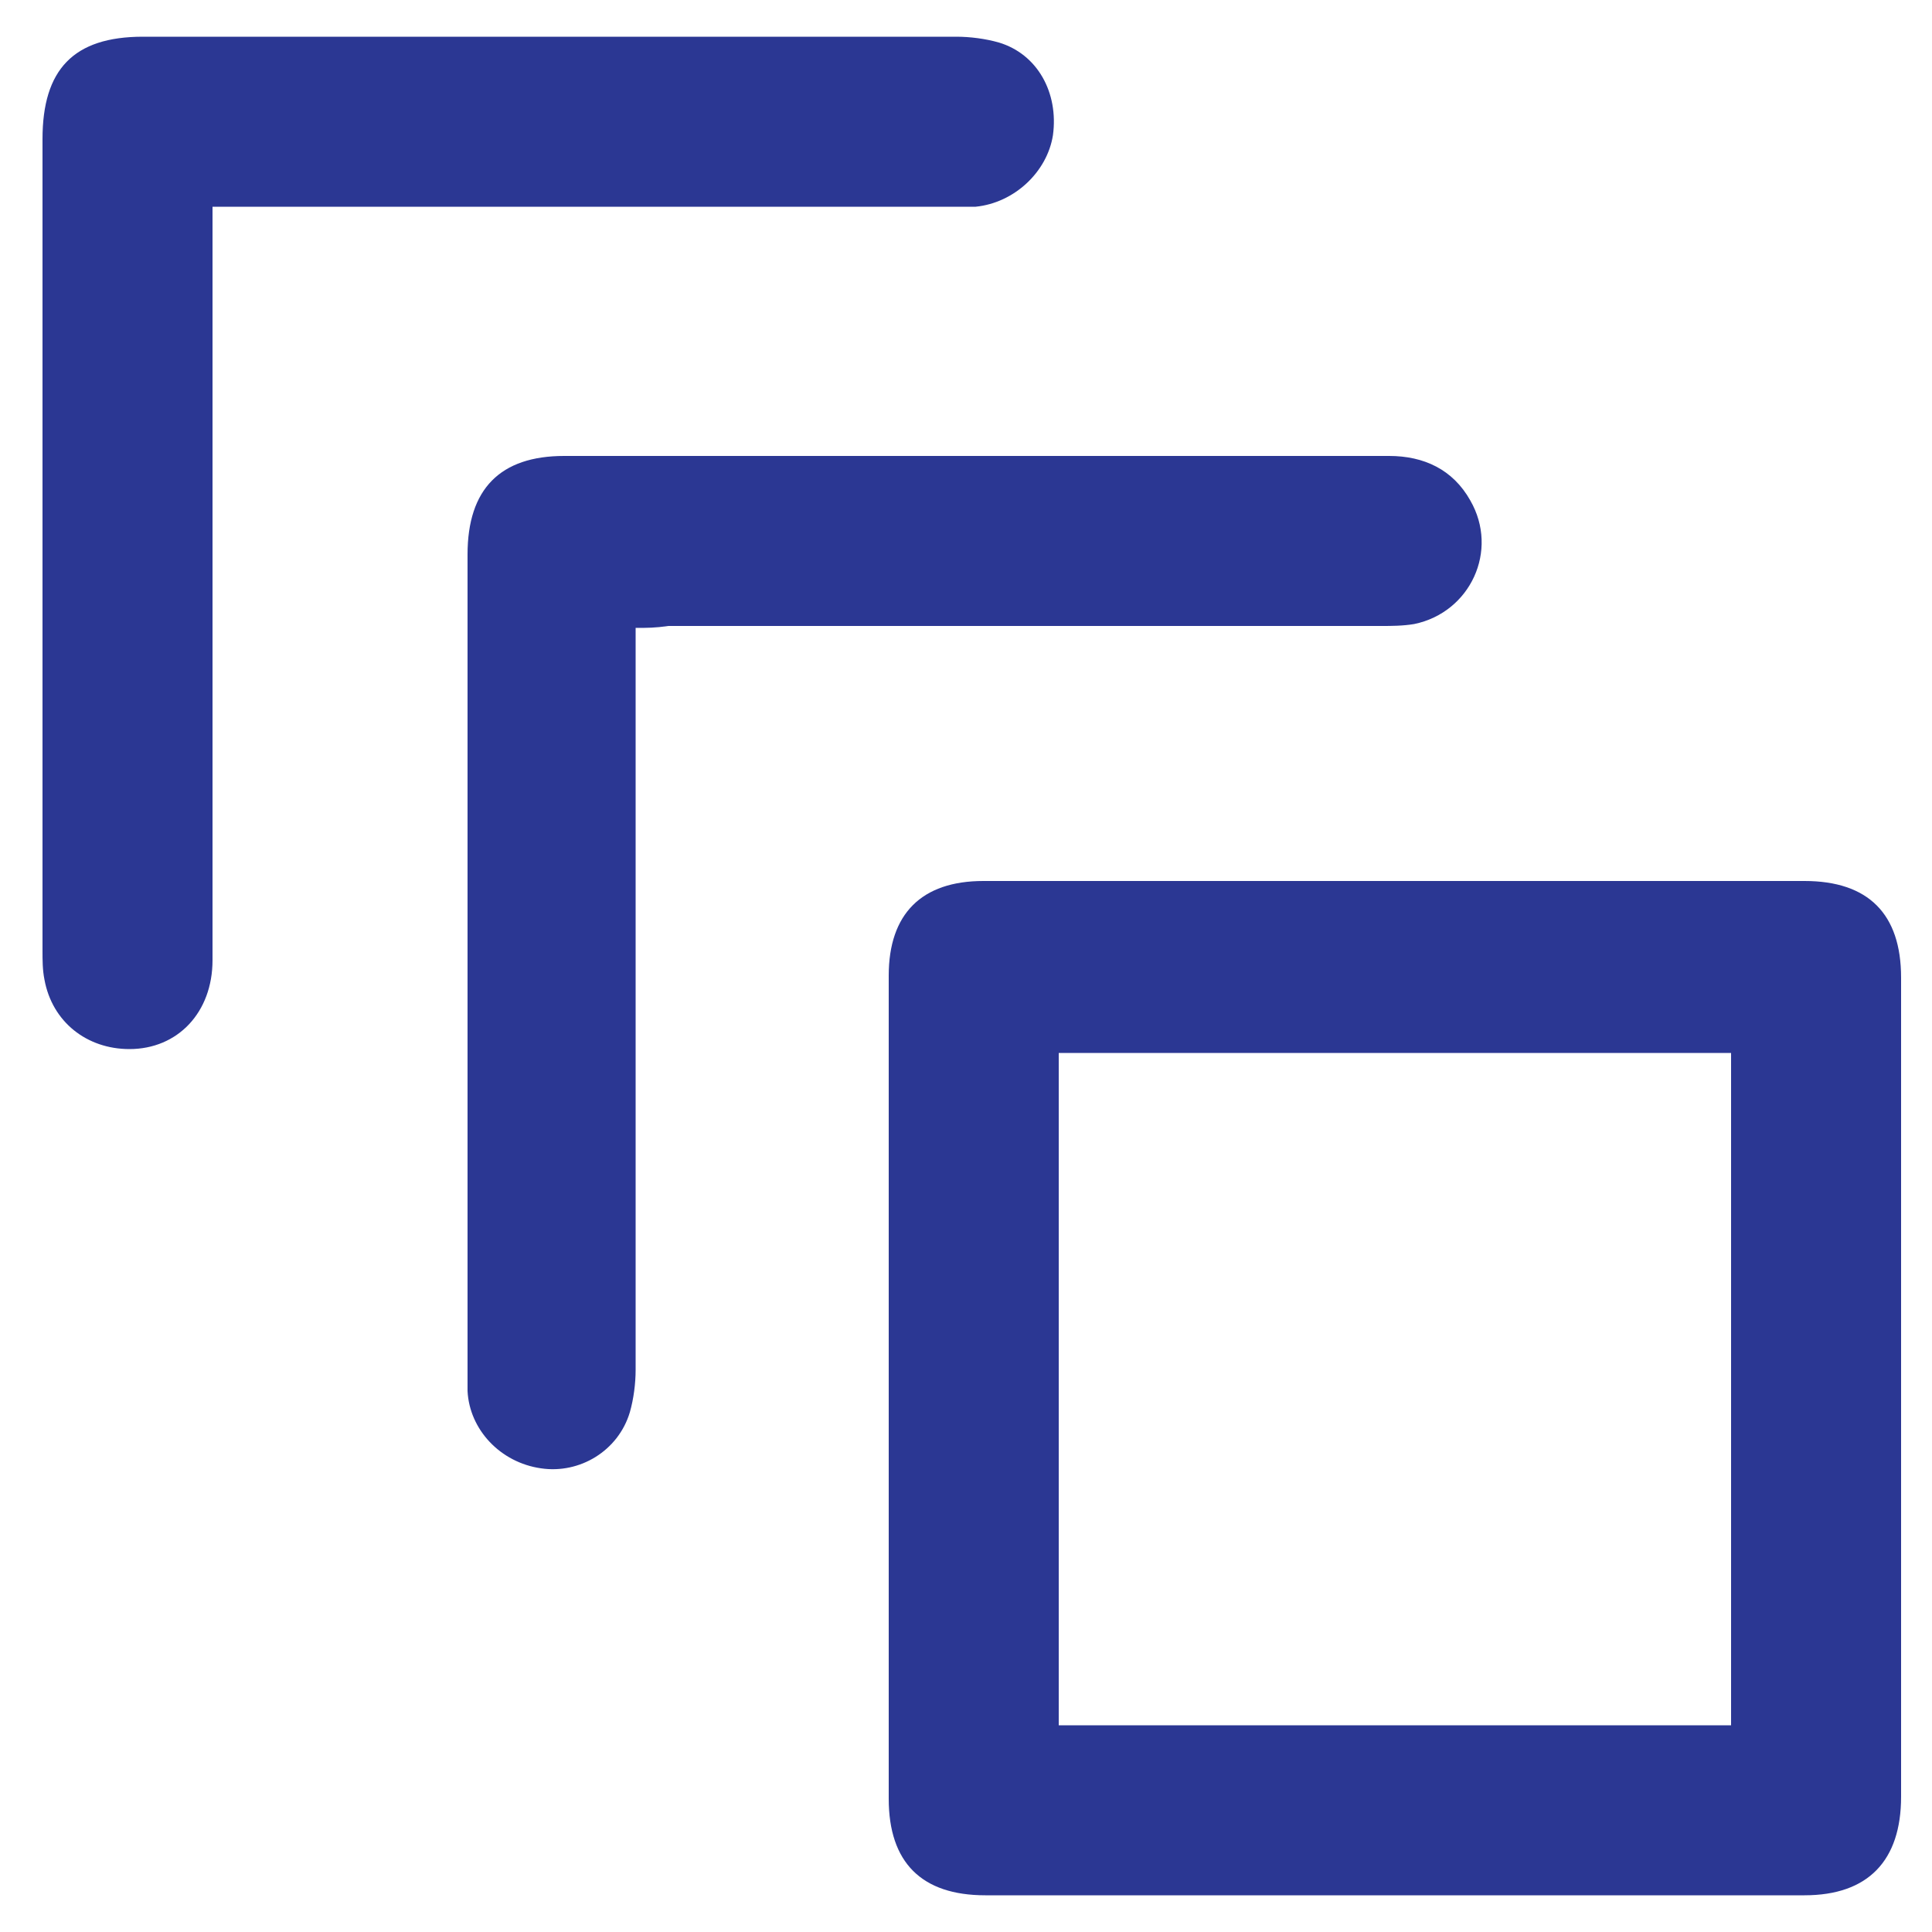 <?xml version="1.0" encoding="UTF-8"?>
<!-- Generator: Adobe Illustrator 24.3.2, SVG Export Plug-In . SVG Version: 6.00 Build 0)  -->
<svg version="1.1" id="Layer_1" xmlns="http://www.w3.org/2000/svg" xmlns:xlink="http://www.w3.org/1999/xlink" x="0px" y="0px" viewBox="0 0 100 100" style="enable-background:new 0 0 100 100;" xml:space="preserve">
<style type="text/css">
	.st0{fill:#2b3793;}
</style>
<g>
	<path class="st0" d="M72.2,45.6c7.1,0,14.1,0,21.2,0c3.3,0,5,1.7,5,5c0,14.1,0,28.2,0,42.4c0,3.3-1.7,5.1-5,5.1   c-14.1,0-28.2,0-42.4,0c-3.3,0-5-1.7-5-5c0-14.2,0-28.4,0-42.6c0-3.2,1.7-4.9,4.9-4.9C58,45.6,65.1,45.6,72.2,45.6z M89.6,89.3   c0-11.7,0-23.2,0-34.8c-11.6,0-23.2,0-34.8,0c0,11.7,0,23.2,0,34.8C66.4,89.3,77.9,89.3,89.6,89.3z"/>
	<path class="st0" d="M11,10.7c0,0.5,0,0.9,0,1.3c0,12.6,0,25.1,0,37.7c0,2.7-1.8,4.6-4.3,4.6c-2.2,0-4-1.4-4.4-3.6   c-0.1-0.5-0.1-1-0.1-1.5c0-14,0-28,0-42c0-3.6,1.6-5.3,5.2-5.3c14,0,28,0,42.1,0c0.7,0,1.5,0.1,2.2,0.3c2,0.6,3.1,2.6,2.8,4.8   c-0.3,1.9-2,3.5-4,3.7c-0.4,0-0.8,0-1.1,0c-12.4,0-24.8,0-37.1,0C12,10.7,11.6,10.7,11,10.7z"/>
	<path class="st0" d="M32.9,32.5c0,0.6,0,1,0,1.4c0,12.3,0,24.7,0,37c0,0.7-0.1,1.5-0.3,2.2c-0.6,2-2.6,3.2-4.6,2.9   c-2.1-0.3-3.7-2-3.8-4c0-0.3,0-0.7,0-1c0-14.1,0-28.2,0-42.3c0-3.4,1.7-5.1,5-5.1c14.2,0,28.4,0,42.7,0c1.8,0,3.3,0.7,4.2,2.3   c1.5,2.6,0,5.8-2.9,6.4c-0.6,0.1-1.2,0.1-1.7,0.1c-12.3,0-24.6,0-36.9,0C33.9,32.5,33.5,32.5,32.9,32.5z"/>
</g>
</svg>